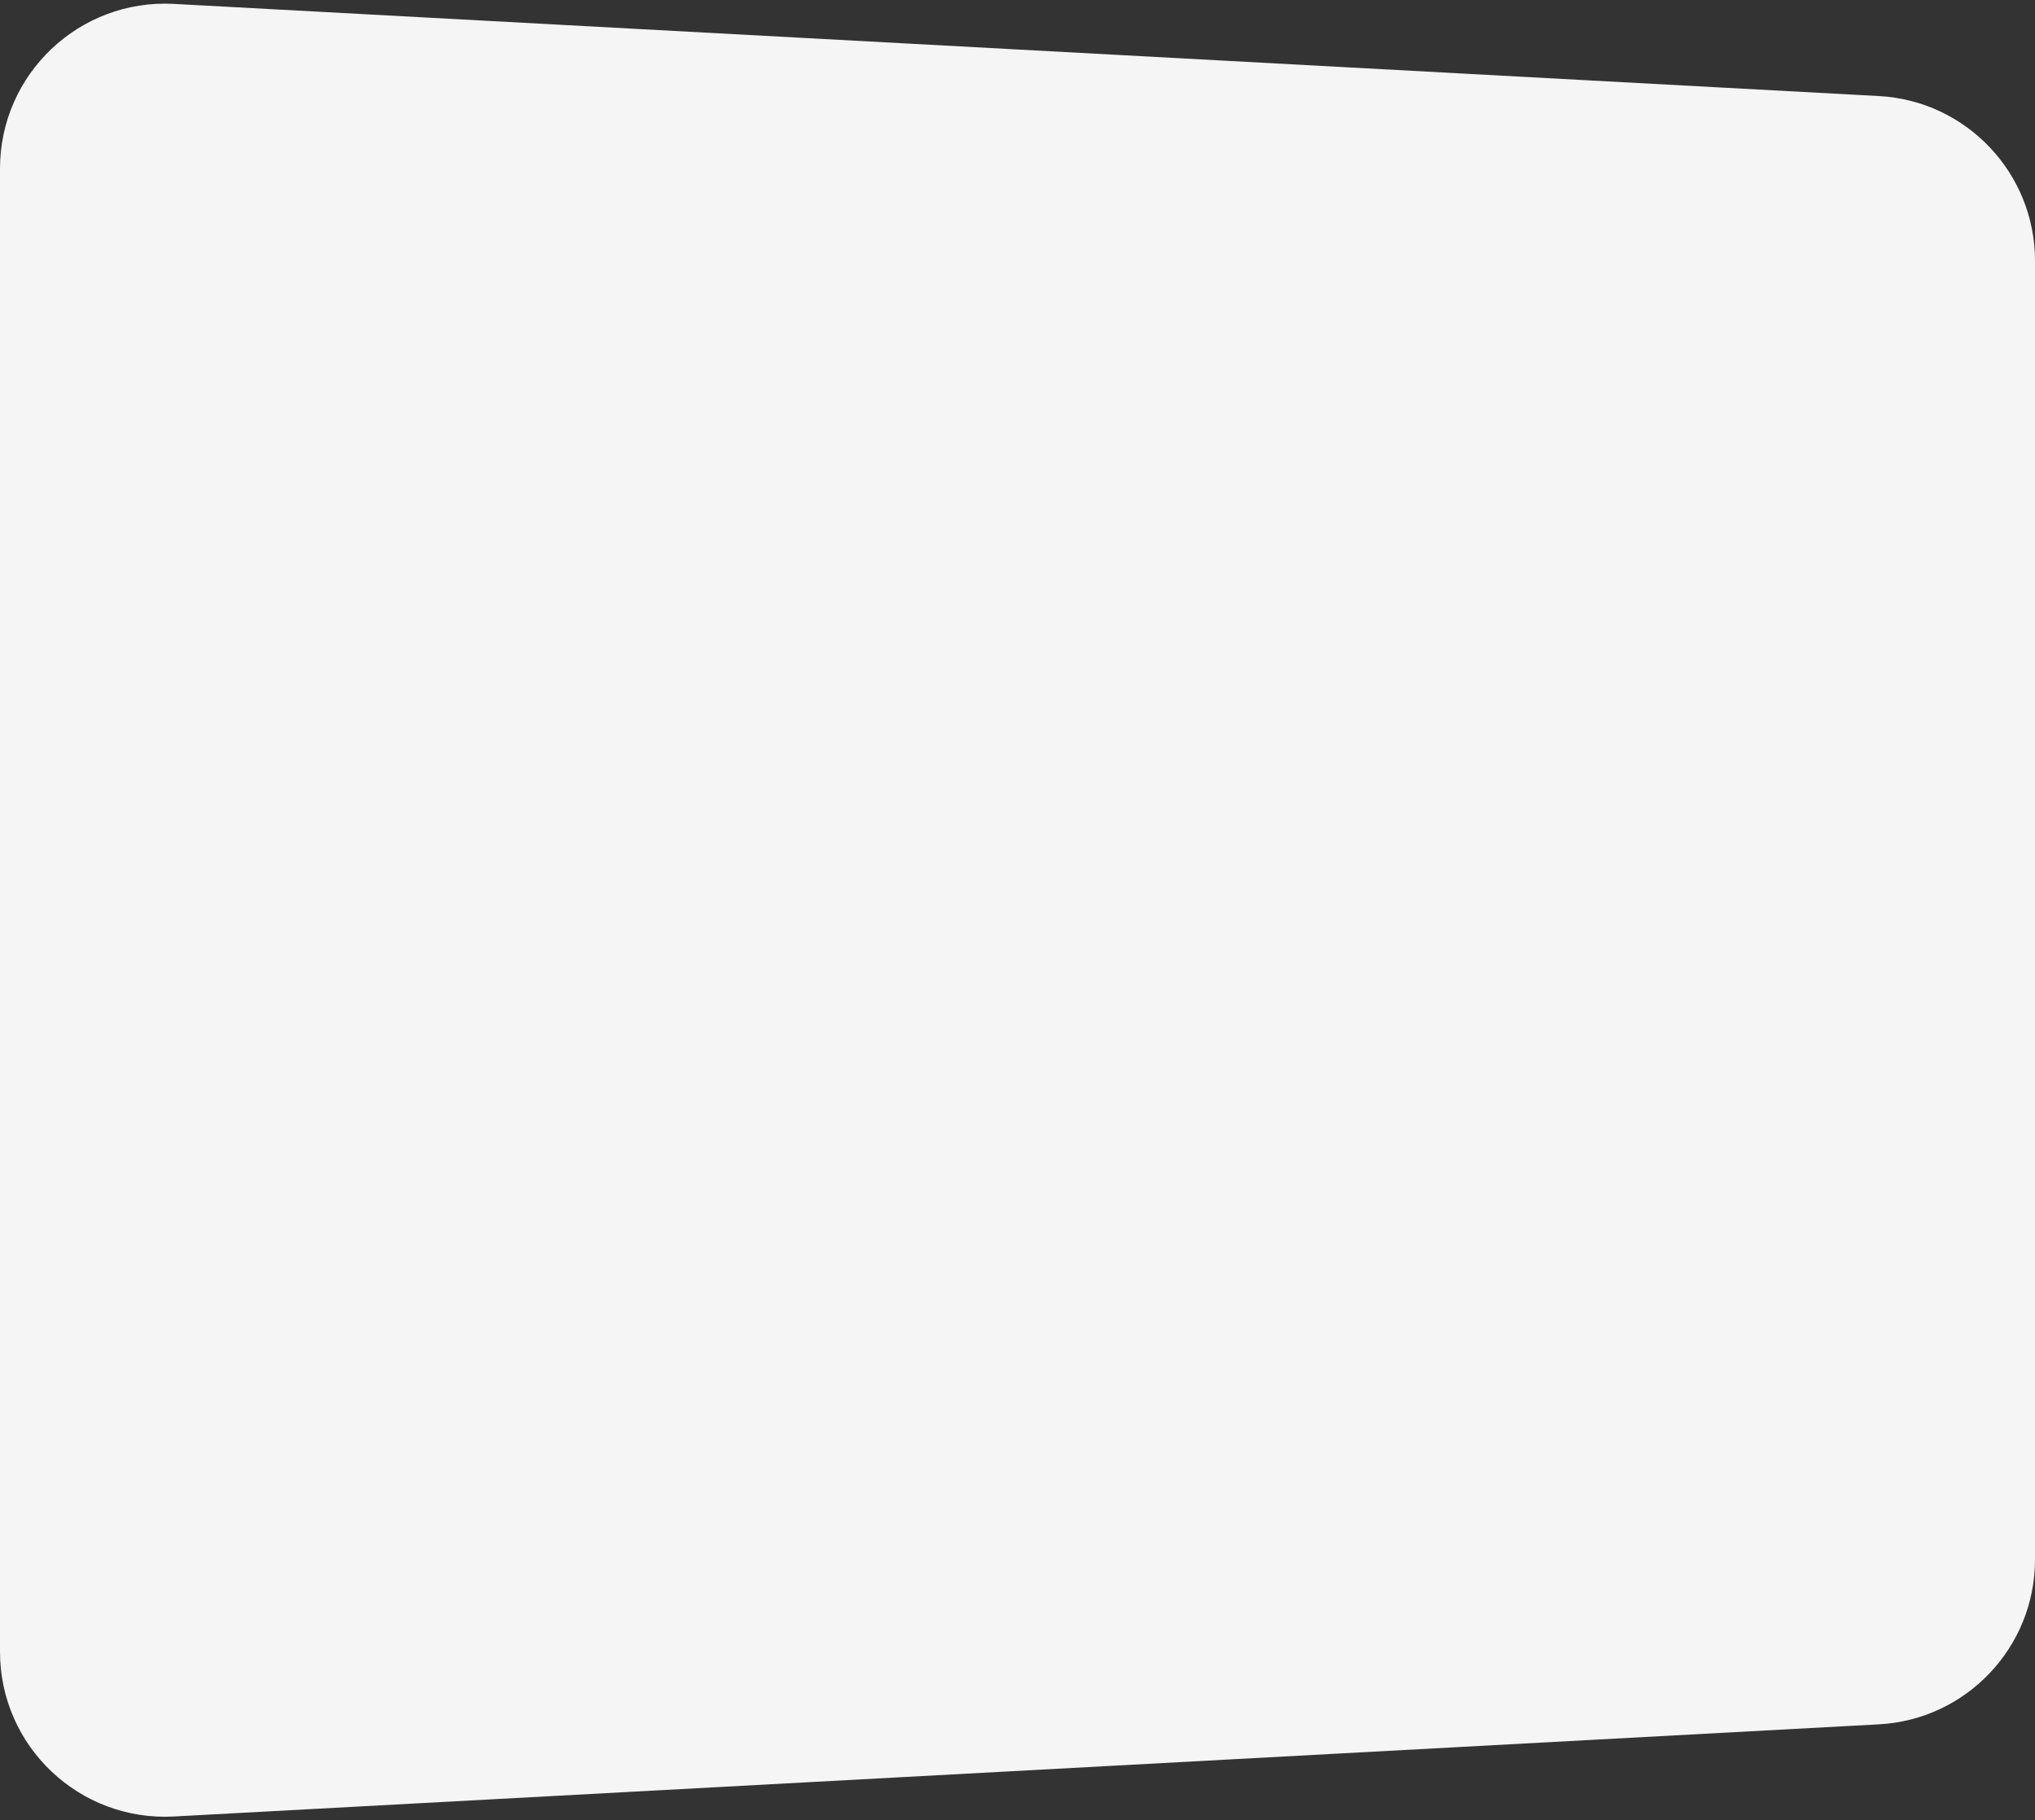 <?xml version="1.0" encoding="UTF-8"?> <svg xmlns="http://www.w3.org/2000/svg" width="370" height="331" viewBox="0 0 370 331" fill="none"><rect x="0" y="0" width="370" height="331" fill="#333333" stroke="none"/><path d="M0 30.665C0 13.461 14.44 -0.219 31.619 0.709L341.619 17.466C357.535 18.326 370 31.483 370 47.422V283.578C370 299.517 357.535 312.674 341.619 313.534L31.619 330.291C14.44 331.219 0 317.539 0 300.335V30.665Z" fill="#F5F5F5"></path></svg> 